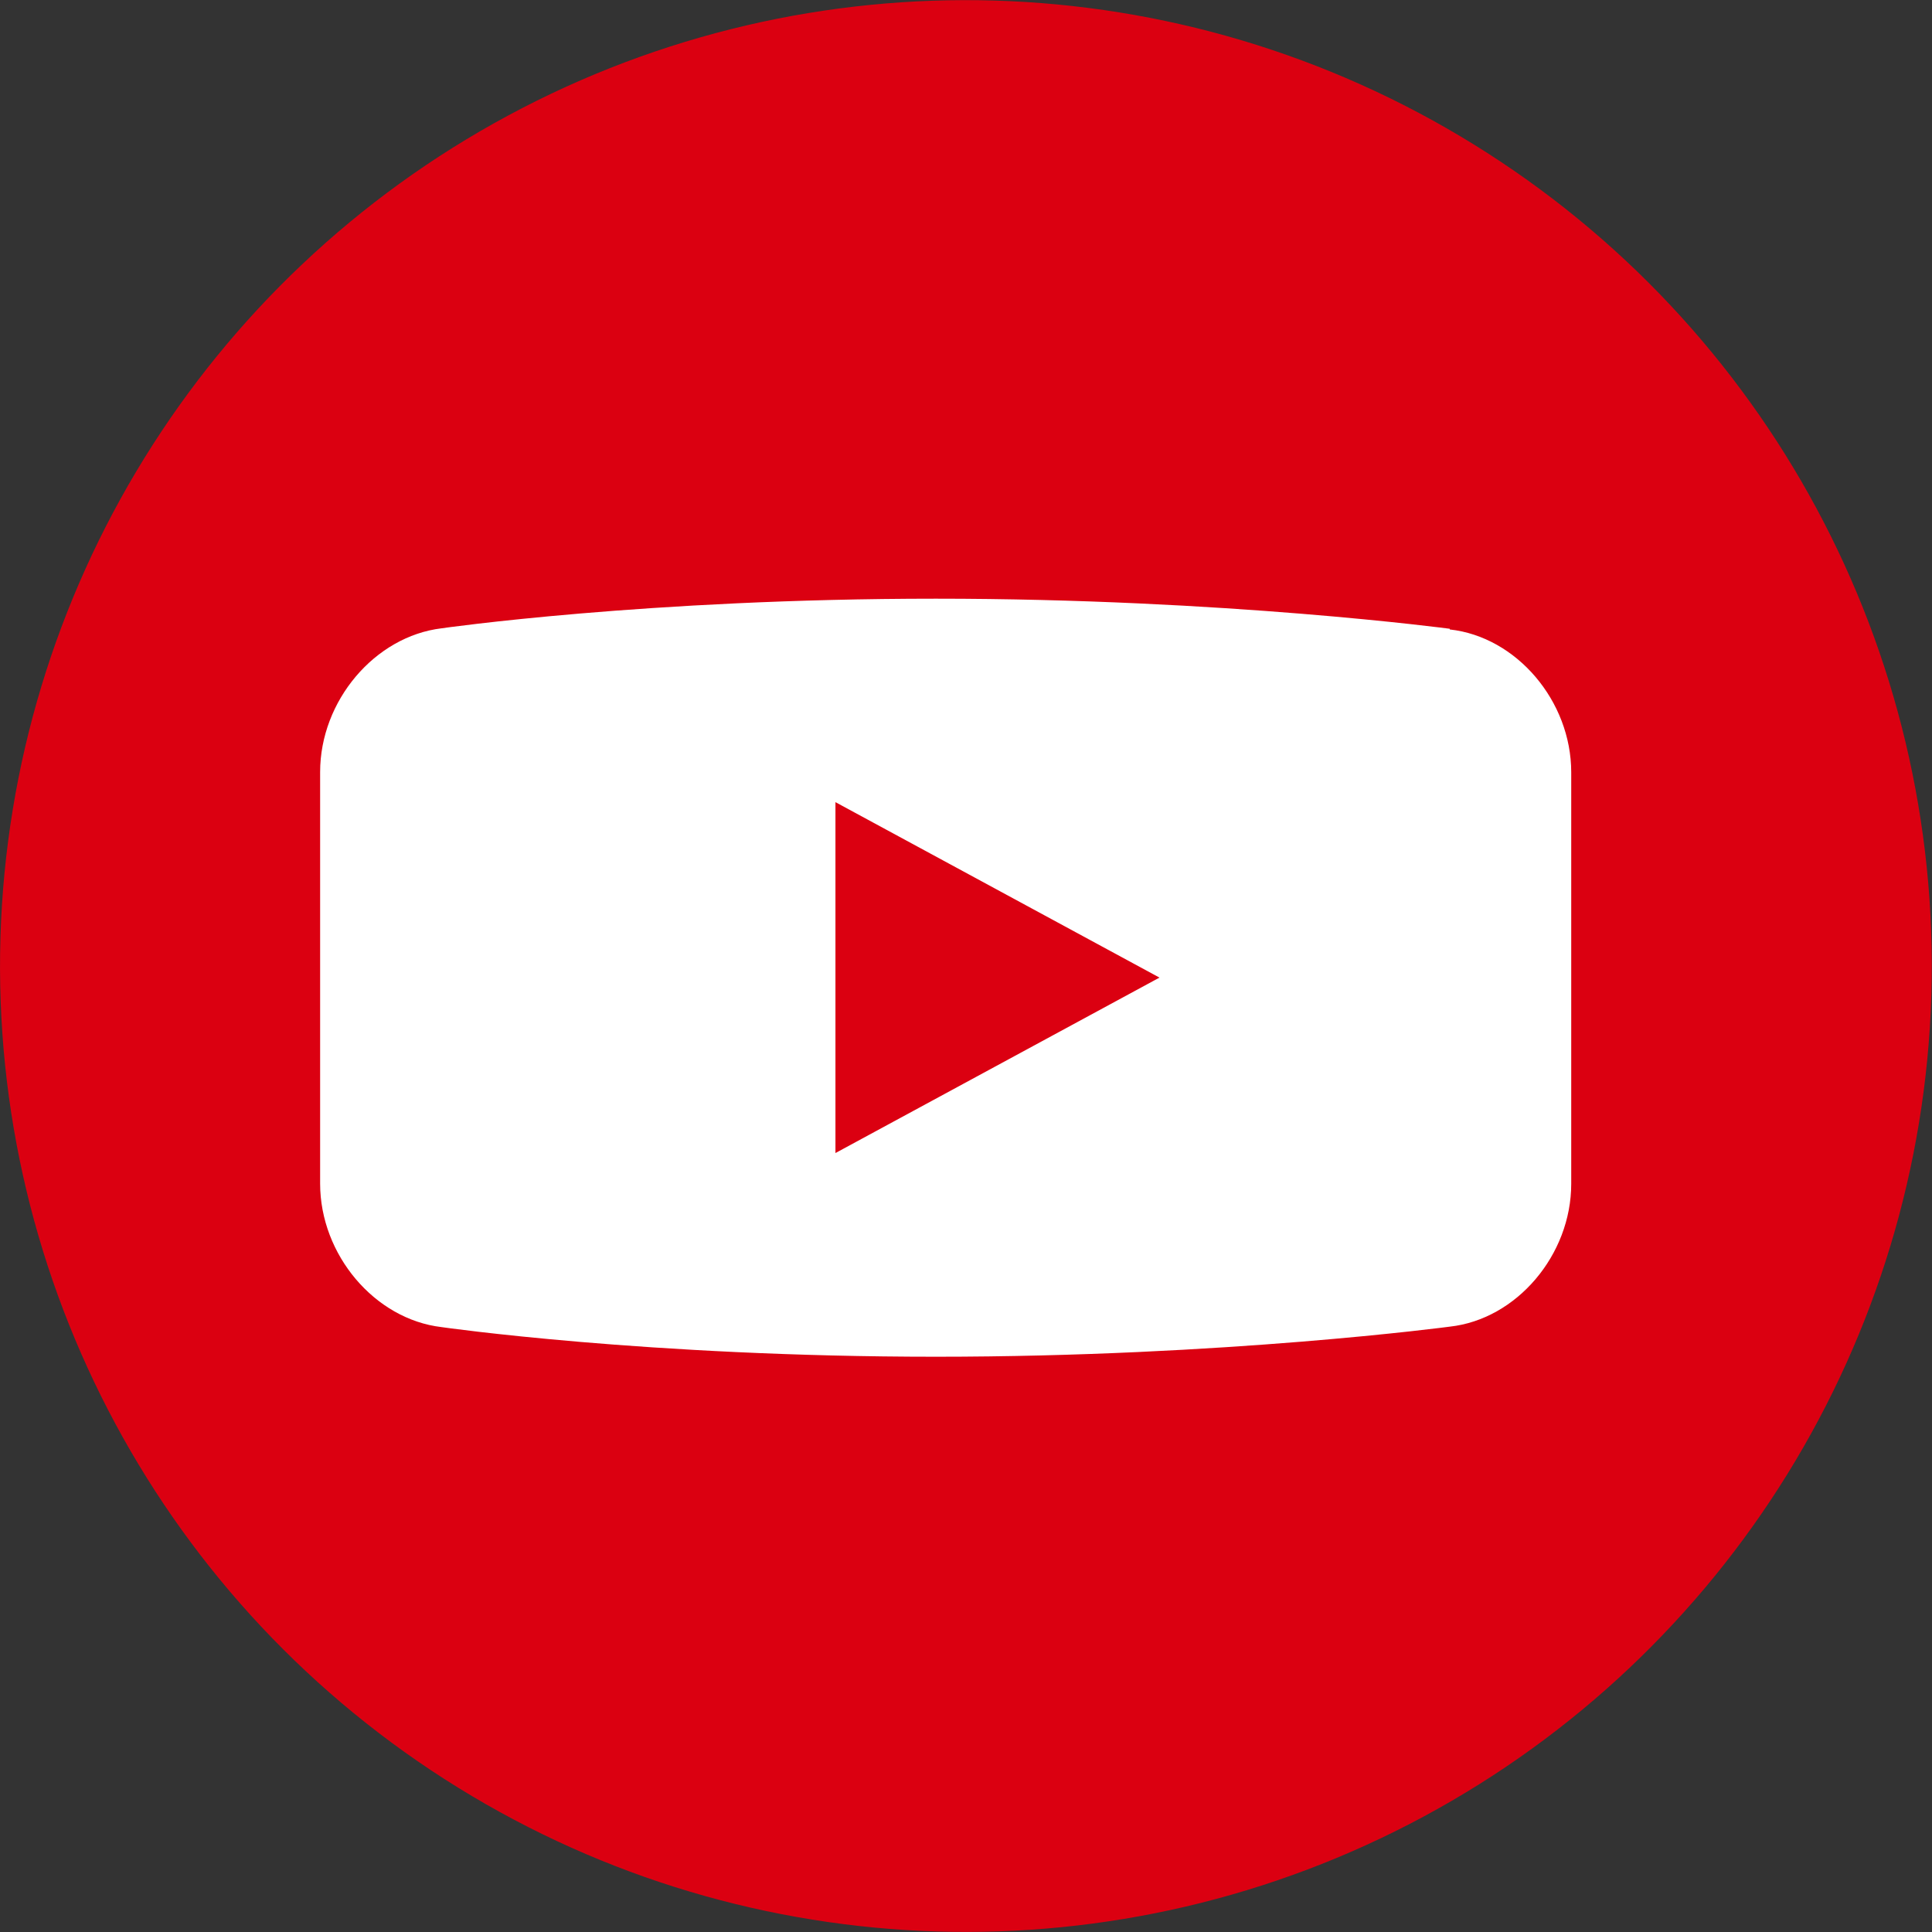 <?xml version="1.0" encoding="UTF-8"?><svg id="_レイヤー_2" xmlns="http://www.w3.org/2000/svg" width="84.13" height="84.13" viewBox="0 0 84.13 84.13"><rect x="0" y="0" width="84.13" height="84.13" fill="#333333" stroke="none"/><defs><style>.cls-1{fill:#fff;}.cls-2{fill:#db0011;}</style></defs><g id="TEXT"><circle class="cls-2" cx="42.06" cy="42.06" r="42.06" transform="translate(-15.83 55.73) rotate(-58.28)"/><path class="cls-1" d="M63.13,27.4v-.02s-9.8-1.31-22.38-1.31-21.52,1.29-21.52,1.29h0c-2.91.35-5.29,3.16-5.29,6.26v17.92c0,3.1,2.38,5.91,5.29,6.25,0,0,8.94,1.29,21.52,1.29s22.38-1.31,22.38-1.31c2.91-.32,5.29-3.12,5.29-6.22v-17.92c0-3.1-2.38-5.9-5.29-6.22ZM36.38,50.21v-15.28l14.11,7.64-14.11,7.64Z"/></g></svg>